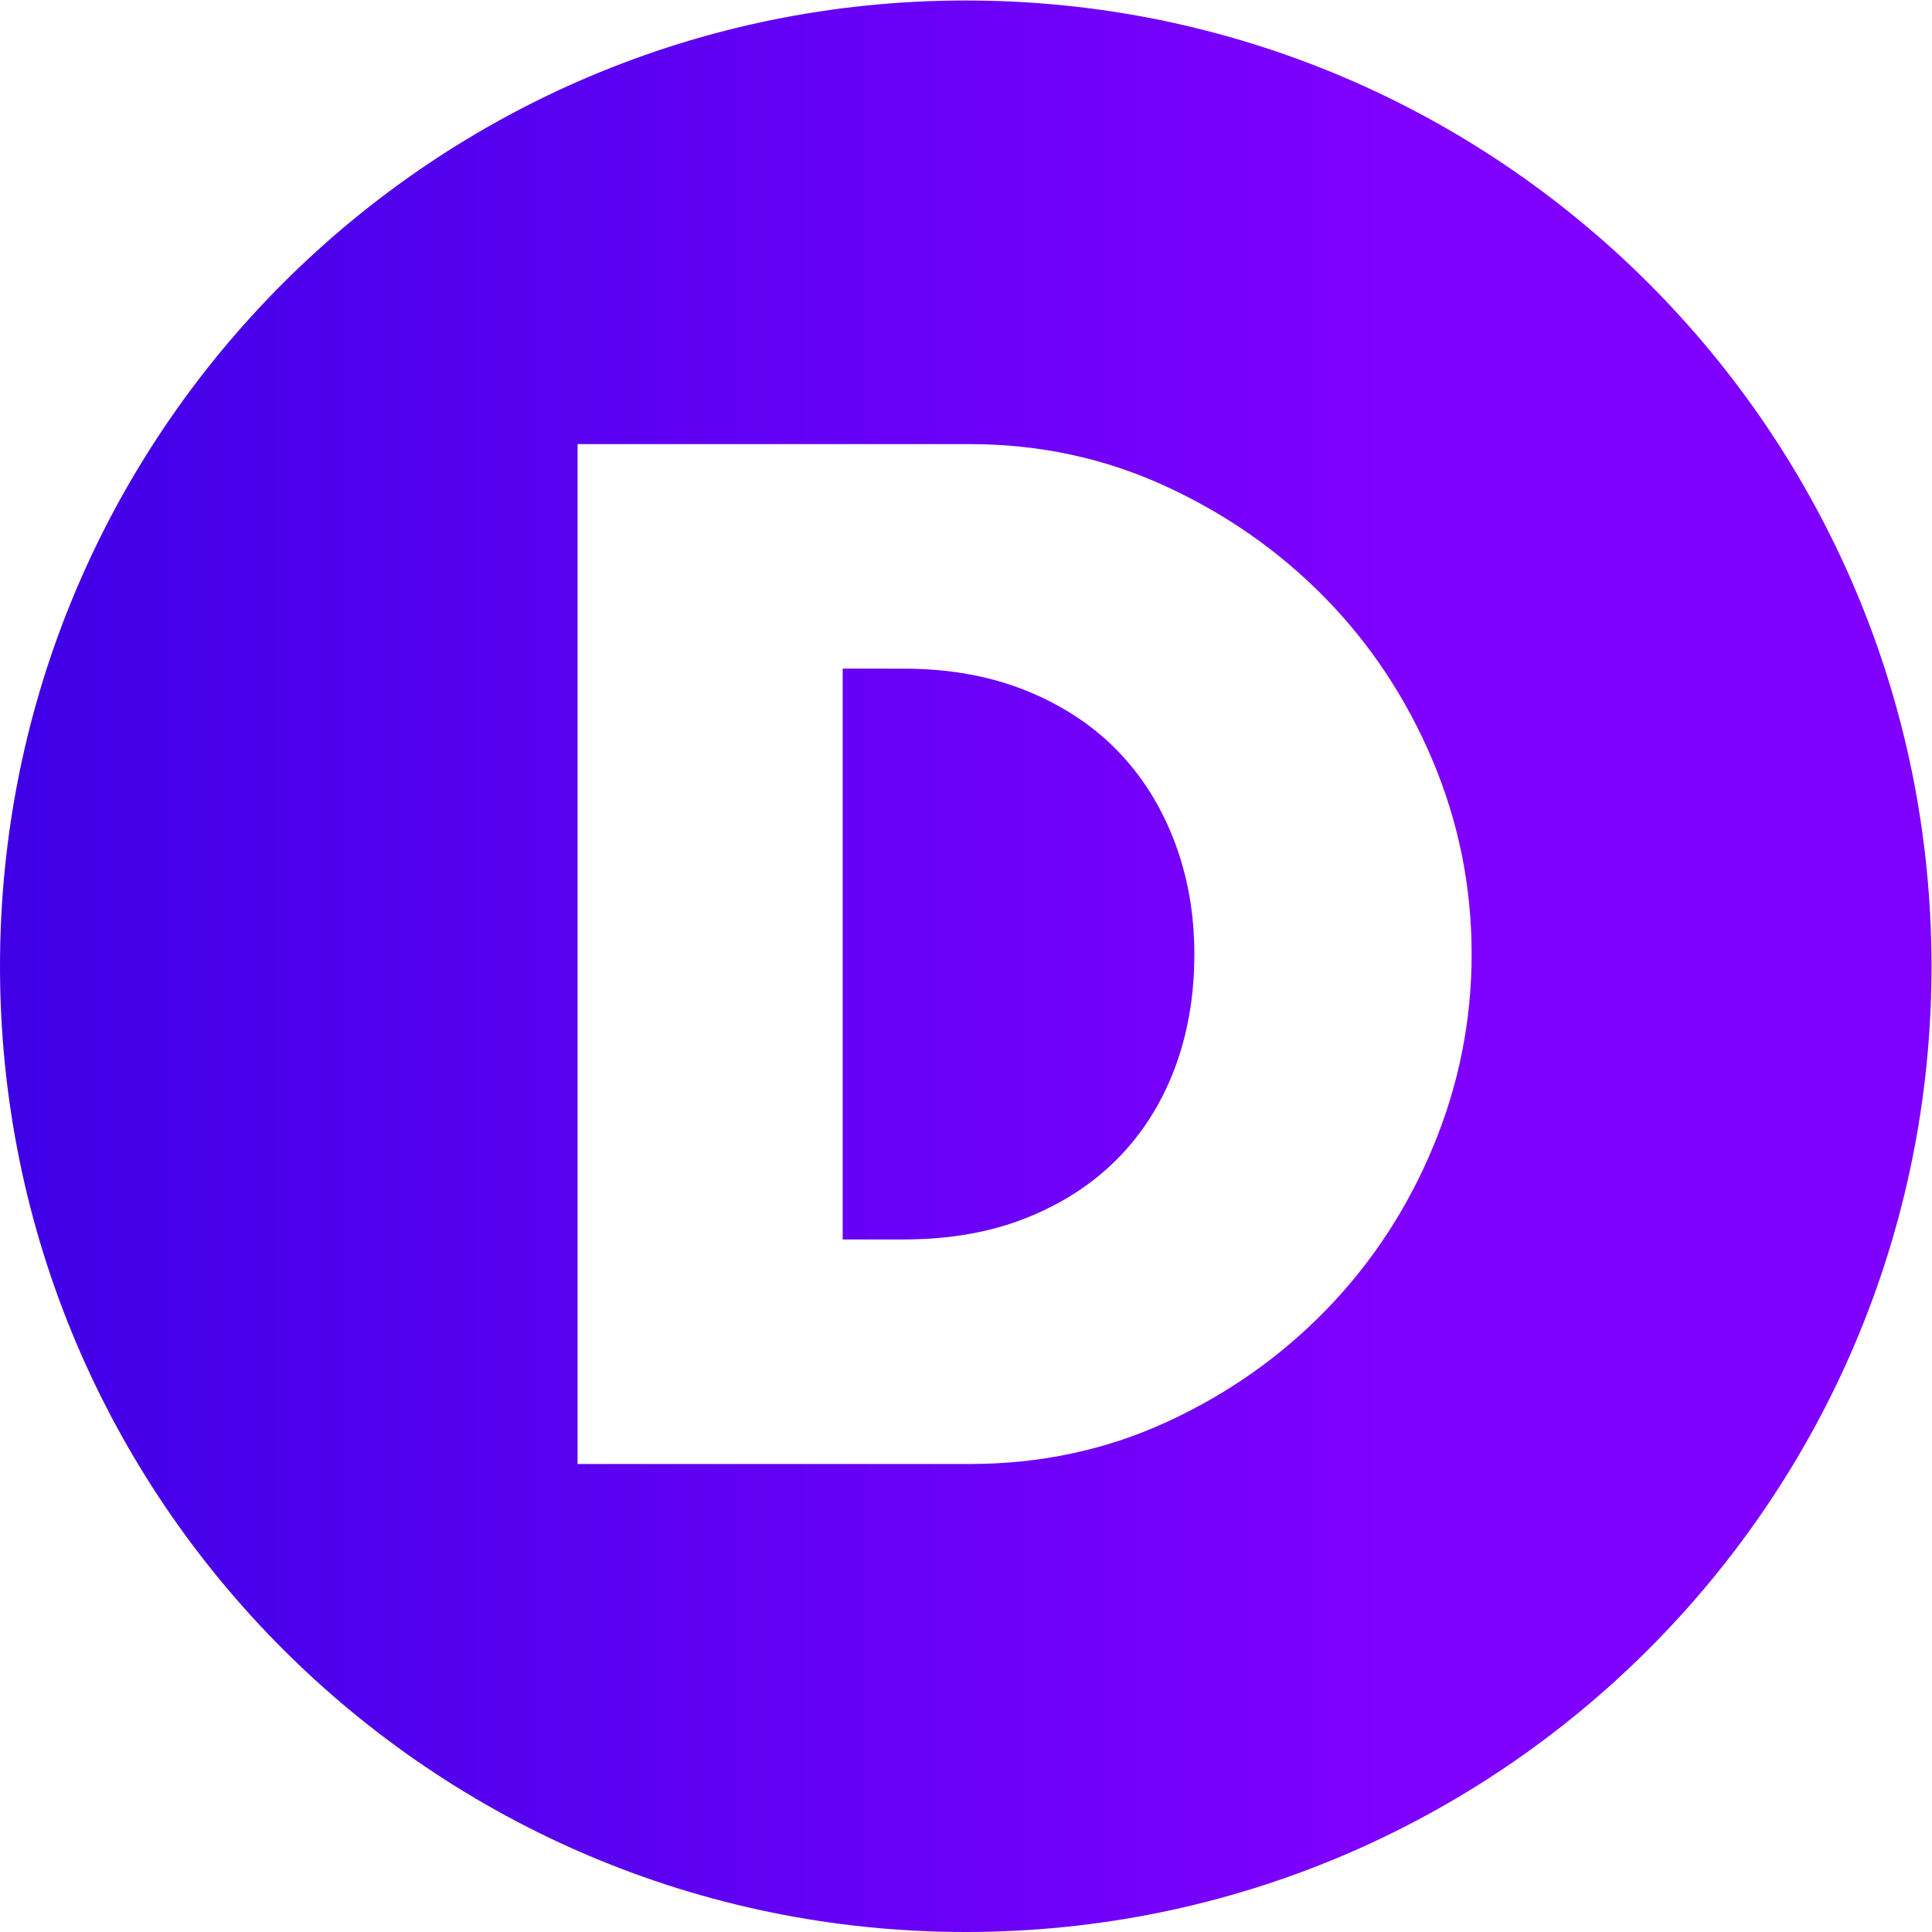 <?xml version="1.0" encoding="UTF-8" standalone="no"?>
<svg
   xmlns:dc="http://purl.org/dc/elements/1.1/"
   xmlns:cc="http://creativecommons.org/ns#"
   xmlns:rdf="http://www.w3.org/1999/02/22-rdf-syntax-ns#"
   xmlns:svg="http://www.w3.org/2000/svg"
   xmlns="http://www.w3.org/2000/svg"
   viewBox="0 0 2000 2000"
   height="2000"
   width="2000"
   xml:space="preserve"
   id="svg2"
   version="1.1"><defs
     id="defs6"><linearGradient
       id="linearGradient34"
       spreadMethod="pad"
       gradientTransform="scale(1500,-1500)"
       gradientUnits="userSpaceOnUse"
       y2="0"
       x2="1"
       y1="0"
       x1="0"><stop
         id="stop24"
         offset="0"
         style="stop-opacity:1;stop-color:#3f00e6" /><stop
         id="stop26"
         offset="0.006"
         style="stop-opacity:1;stop-color:#3f00e6" /><stop
         id="stop28"
         offset="0.725"
         style="stop-opacity:1;stop-color:#7f00fd" /><stop
         id="stop30"
         offset="0.745"
         style="stop-opacity:1;stop-color:#7f00fd" /><stop
         id="stop32"
         offset="1"
         style="stop-opacity:1;stop-color:#7f00fd" /></linearGradient></defs><g
     transform="matrix(1.333,0,0,-1.333,0,2000)"
     id="g10"><g
       id="g12"><g
         id="g14"><g
           id="g20"><g
             id="g22"><path
               id="path36"
               style="fill:url(#linearGradient34);stroke:none"
               d="M 750,1500 C 335.786,1500 0,1164.214 0,750 v 0 C 0,335.786 335.786,0 750,0 v 0 c 414.214,0 750,335.786 750,750 v 0 c 0,414.214 -335.786,750 -750,750 z M 448.532,1155.477 h 304.621 c 53.917,0 104.517,-10.866 151.786,-32.564 v 0 c 47.269,-21.714 88.58,-50.601 123.95,-86.659 v 0 c 35.353,-36.076 63.189,-78.092 83.508,-126.051 v 0 c 20.302,-47.974 30.463,-98.214 30.463,-150.735 v 0 c 0,-51.832 -9.98,-101.726 -29.937,-149.685 v 0 c -19.959,-47.974 -47.631,-90.172 -82.984,-126.576 v 0 c -35.37,-36.42 -76.681,-65.486 -123.949,-87.185 v 0 C 858.721,374.308 807.775,363.46 753.153,363.46 v 0 H 448.532 Z M 654.414,981.106 V 537.829 h 47.269 c 35.714,0 67.571,5.597 95.588,16.807 v 0 c 28,11.193 51.635,26.606 70.903,46.218 v 0 c 19.253,19.597 33.959,42.887 44.118,69.853 v 0 c 10.143,26.95 15.231,56.543 15.231,88.761 v 0 c 0,31.512 -5.252,60.924 -15.756,88.235 v 0 c -10.504,27.311 -25.39,50.765 -44.643,70.378 v 0 c -19.268,19.597 -42.903,35.009 -70.903,46.219 v 0 c -28.017,11.193 -59.53,16.806 -94.538,16.806 v 0 z" /></g></g></g></g></g></svg>